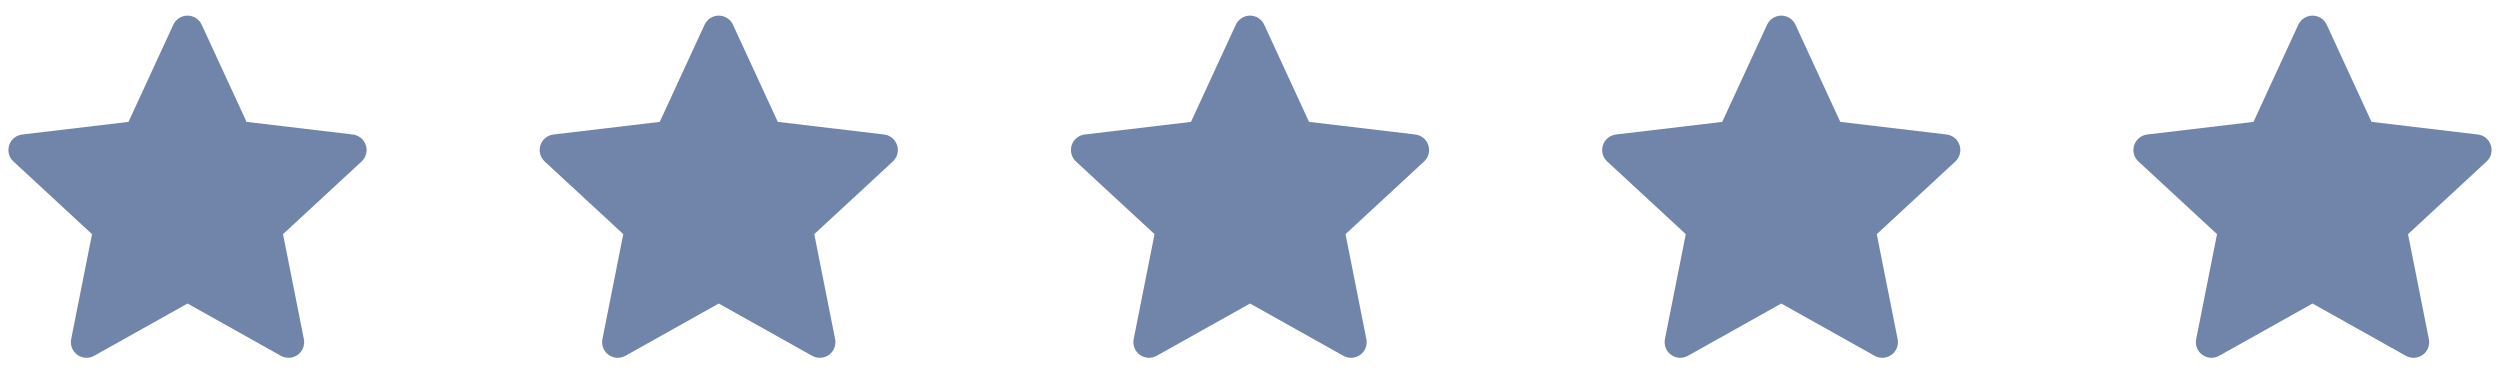 <?xml version="1.0" encoding="UTF-8"?> <svg xmlns="http://www.w3.org/2000/svg" width="160" height="24" viewBox="0 0 160 24" fill="none"><path fill-rule="evenodd" clip-rule="evenodd" d="M12.909 1.581C12.829 1.408 12.701 1.261 12.54 1.158C12.379 1.055 12.192 1 12.001 1C11.81 1 11.623 1.055 11.462 1.158C11.301 1.261 11.173 1.408 11.093 1.581L8.223 7.801L1.422 8.608C1.232 8.63 1.053 8.707 0.905 8.828C0.757 8.949 0.647 9.11 0.588 9.292C0.529 9.473 0.523 9.668 0.571 9.853C0.619 10.038 0.72 10.205 0.86 10.335L5.89 14.985L4.555 21.705C4.518 21.892 4.535 22.086 4.605 22.264C4.674 22.442 4.794 22.596 4.948 22.708C5.103 22.82 5.286 22.886 5.477 22.898C5.667 22.909 5.857 22.865 6.024 22.772L12.001 19.426L17.978 22.772C18.145 22.866 18.335 22.909 18.526 22.898C18.716 22.887 18.9 22.821 19.055 22.709C19.21 22.597 19.329 22.442 19.399 22.264C19.468 22.086 19.485 21.892 19.448 21.704L18.113 14.986L23.142 10.335C23.282 10.205 23.382 10.038 23.43 9.853C23.478 9.668 23.473 9.473 23.413 9.292C23.354 9.11 23.244 8.949 23.097 8.828C22.949 8.707 22.77 8.63 22.58 8.608L15.778 7.8L12.909 1.581Z" fill="#7185AA"></path><path fill-rule="evenodd" clip-rule="evenodd" d="M46.909 1.581C46.829 1.408 46.701 1.261 46.54 1.158C46.379 1.055 46.192 1 46.001 1C45.81 1 45.623 1.055 45.462 1.158C45.301 1.261 45.173 1.408 45.093 1.581L42.223 7.801L35.422 8.608C35.232 8.63 35.053 8.707 34.905 8.828C34.757 8.949 34.647 9.11 34.588 9.292C34.529 9.473 34.523 9.668 34.571 9.853C34.62 10.038 34.72 10.205 34.86 10.335L39.89 14.985L38.555 21.705C38.518 21.892 38.535 22.086 38.605 22.264C38.674 22.442 38.794 22.596 38.948 22.708C39.103 22.82 39.286 22.886 39.477 22.898C39.667 22.909 39.857 22.865 40.024 22.772L46.001 19.426L51.978 22.772C52.145 22.866 52.335 22.909 52.526 22.898C52.717 22.887 52.9 22.821 53.055 22.709C53.21 22.597 53.329 22.442 53.399 22.264C53.468 22.086 53.485 21.892 53.448 21.704L52.113 14.986L57.142 10.335C57.282 10.205 57.382 10.038 57.43 9.853C57.478 9.668 57.473 9.473 57.413 9.292C57.354 9.11 57.244 8.949 57.097 8.828C56.949 8.707 56.77 8.63 56.58 8.608L49.778 7.8L46.909 1.581Z" fill="#7185AA"></path><path fill-rule="evenodd" clip-rule="evenodd" d="M80.909 1.581C80.829 1.408 80.701 1.261 80.54 1.158C80.379 1.055 80.192 1 80.001 1C79.81 1 79.623 1.055 79.462 1.158C79.301 1.261 79.173 1.408 79.093 1.581L76.223 7.801L69.422 8.608C69.232 8.63 69.053 8.707 68.905 8.828C68.757 8.949 68.647 9.11 68.588 9.292C68.529 9.473 68.523 9.668 68.571 9.853C68.62 10.038 68.72 10.205 68.86 10.335L73.89 14.985L72.555 21.705C72.518 21.892 72.535 22.086 72.605 22.264C72.674 22.442 72.794 22.596 72.948 22.708C73.103 22.82 73.286 22.886 73.477 22.898C73.667 22.909 73.857 22.865 74.024 22.772L80.001 19.426L85.978 22.772C86.145 22.866 86.335 22.909 86.526 22.898C86.716 22.887 86.9 22.821 87.055 22.709C87.21 22.597 87.329 22.442 87.399 22.264C87.468 22.086 87.485 21.892 87.448 21.704L86.113 14.986L91.142 10.335C91.282 10.205 91.382 10.038 91.43 9.853C91.478 9.668 91.473 9.473 91.413 9.292C91.354 9.11 91.244 8.949 91.097 8.828C90.949 8.707 90.77 8.63 90.58 8.608L83.778 7.8L80.909 1.581Z" fill="#7185AA"></path><path fill-rule="evenodd" clip-rule="evenodd" d="M114.909 1.581C114.829 1.408 114.701 1.261 114.54 1.158C114.379 1.055 114.192 1 114.001 1C113.81 1 113.623 1.055 113.462 1.158C113.301 1.261 113.173 1.408 113.093 1.581L110.223 7.801L103.422 8.608C103.232 8.63 103.053 8.707 102.905 8.828C102.757 8.949 102.647 9.11 102.588 9.292C102.529 9.473 102.523 9.668 102.571 9.853C102.619 10.038 102.72 10.205 102.86 10.335L107.89 14.985L106.555 21.705C106.518 21.892 106.535 22.086 106.605 22.264C106.674 22.442 106.794 22.596 106.948 22.708C107.103 22.82 107.286 22.886 107.477 22.898C107.667 22.909 107.857 22.865 108.024 22.772L114.001 19.426L119.978 22.772C120.145 22.866 120.335 22.909 120.526 22.898C120.717 22.887 120.9 22.821 121.055 22.709C121.21 22.597 121.329 22.442 121.399 22.264C121.468 22.086 121.485 21.892 121.448 21.704L120.113 14.986L125.142 10.335C125.282 10.205 125.382 10.038 125.43 9.853C125.478 9.668 125.473 9.473 125.413 9.292C125.354 9.11 125.244 8.949 125.097 8.828C124.949 8.707 124.77 8.63 124.58 8.608L117.778 7.8L114.909 1.581Z" fill="#7185AA"></path><path fill-rule="evenodd" clip-rule="evenodd" d="M148.909 1.581C148.829 1.408 148.701 1.261 148.54 1.158C148.379 1.055 148.192 1 148.001 1C147.81 1 147.623 1.055 147.462 1.158C147.301 1.261 147.173 1.408 147.093 1.581L144.223 7.801L137.422 8.608C137.232 8.63 137.053 8.707 136.905 8.828C136.757 8.949 136.647 9.11 136.588 9.292C136.529 9.473 136.523 9.668 136.571 9.853C136.619 10.038 136.72 10.205 136.86 10.335L141.89 14.985L140.555 21.705C140.518 21.892 140.535 22.086 140.605 22.264C140.674 22.442 140.794 22.596 140.948 22.708C141.103 22.82 141.286 22.886 141.477 22.898C141.667 22.909 141.857 22.865 142.024 22.772L148.001 19.426L153.978 22.772C154.145 22.866 154.335 22.909 154.526 22.898C154.717 22.887 154.9 22.821 155.055 22.709C155.21 22.597 155.329 22.442 155.399 22.264C155.468 22.086 155.485 21.892 155.448 21.704L154.113 14.986L159.142 10.335C159.282 10.205 159.382 10.038 159.43 9.853C159.478 9.668 159.473 9.473 159.413 9.292C159.354 9.11 159.244 8.949 159.097 8.828C158.949 8.707 158.77 8.63 158.58 8.608L151.778 7.8L148.909 1.581Z" fill="#7185AA"></path></svg> 